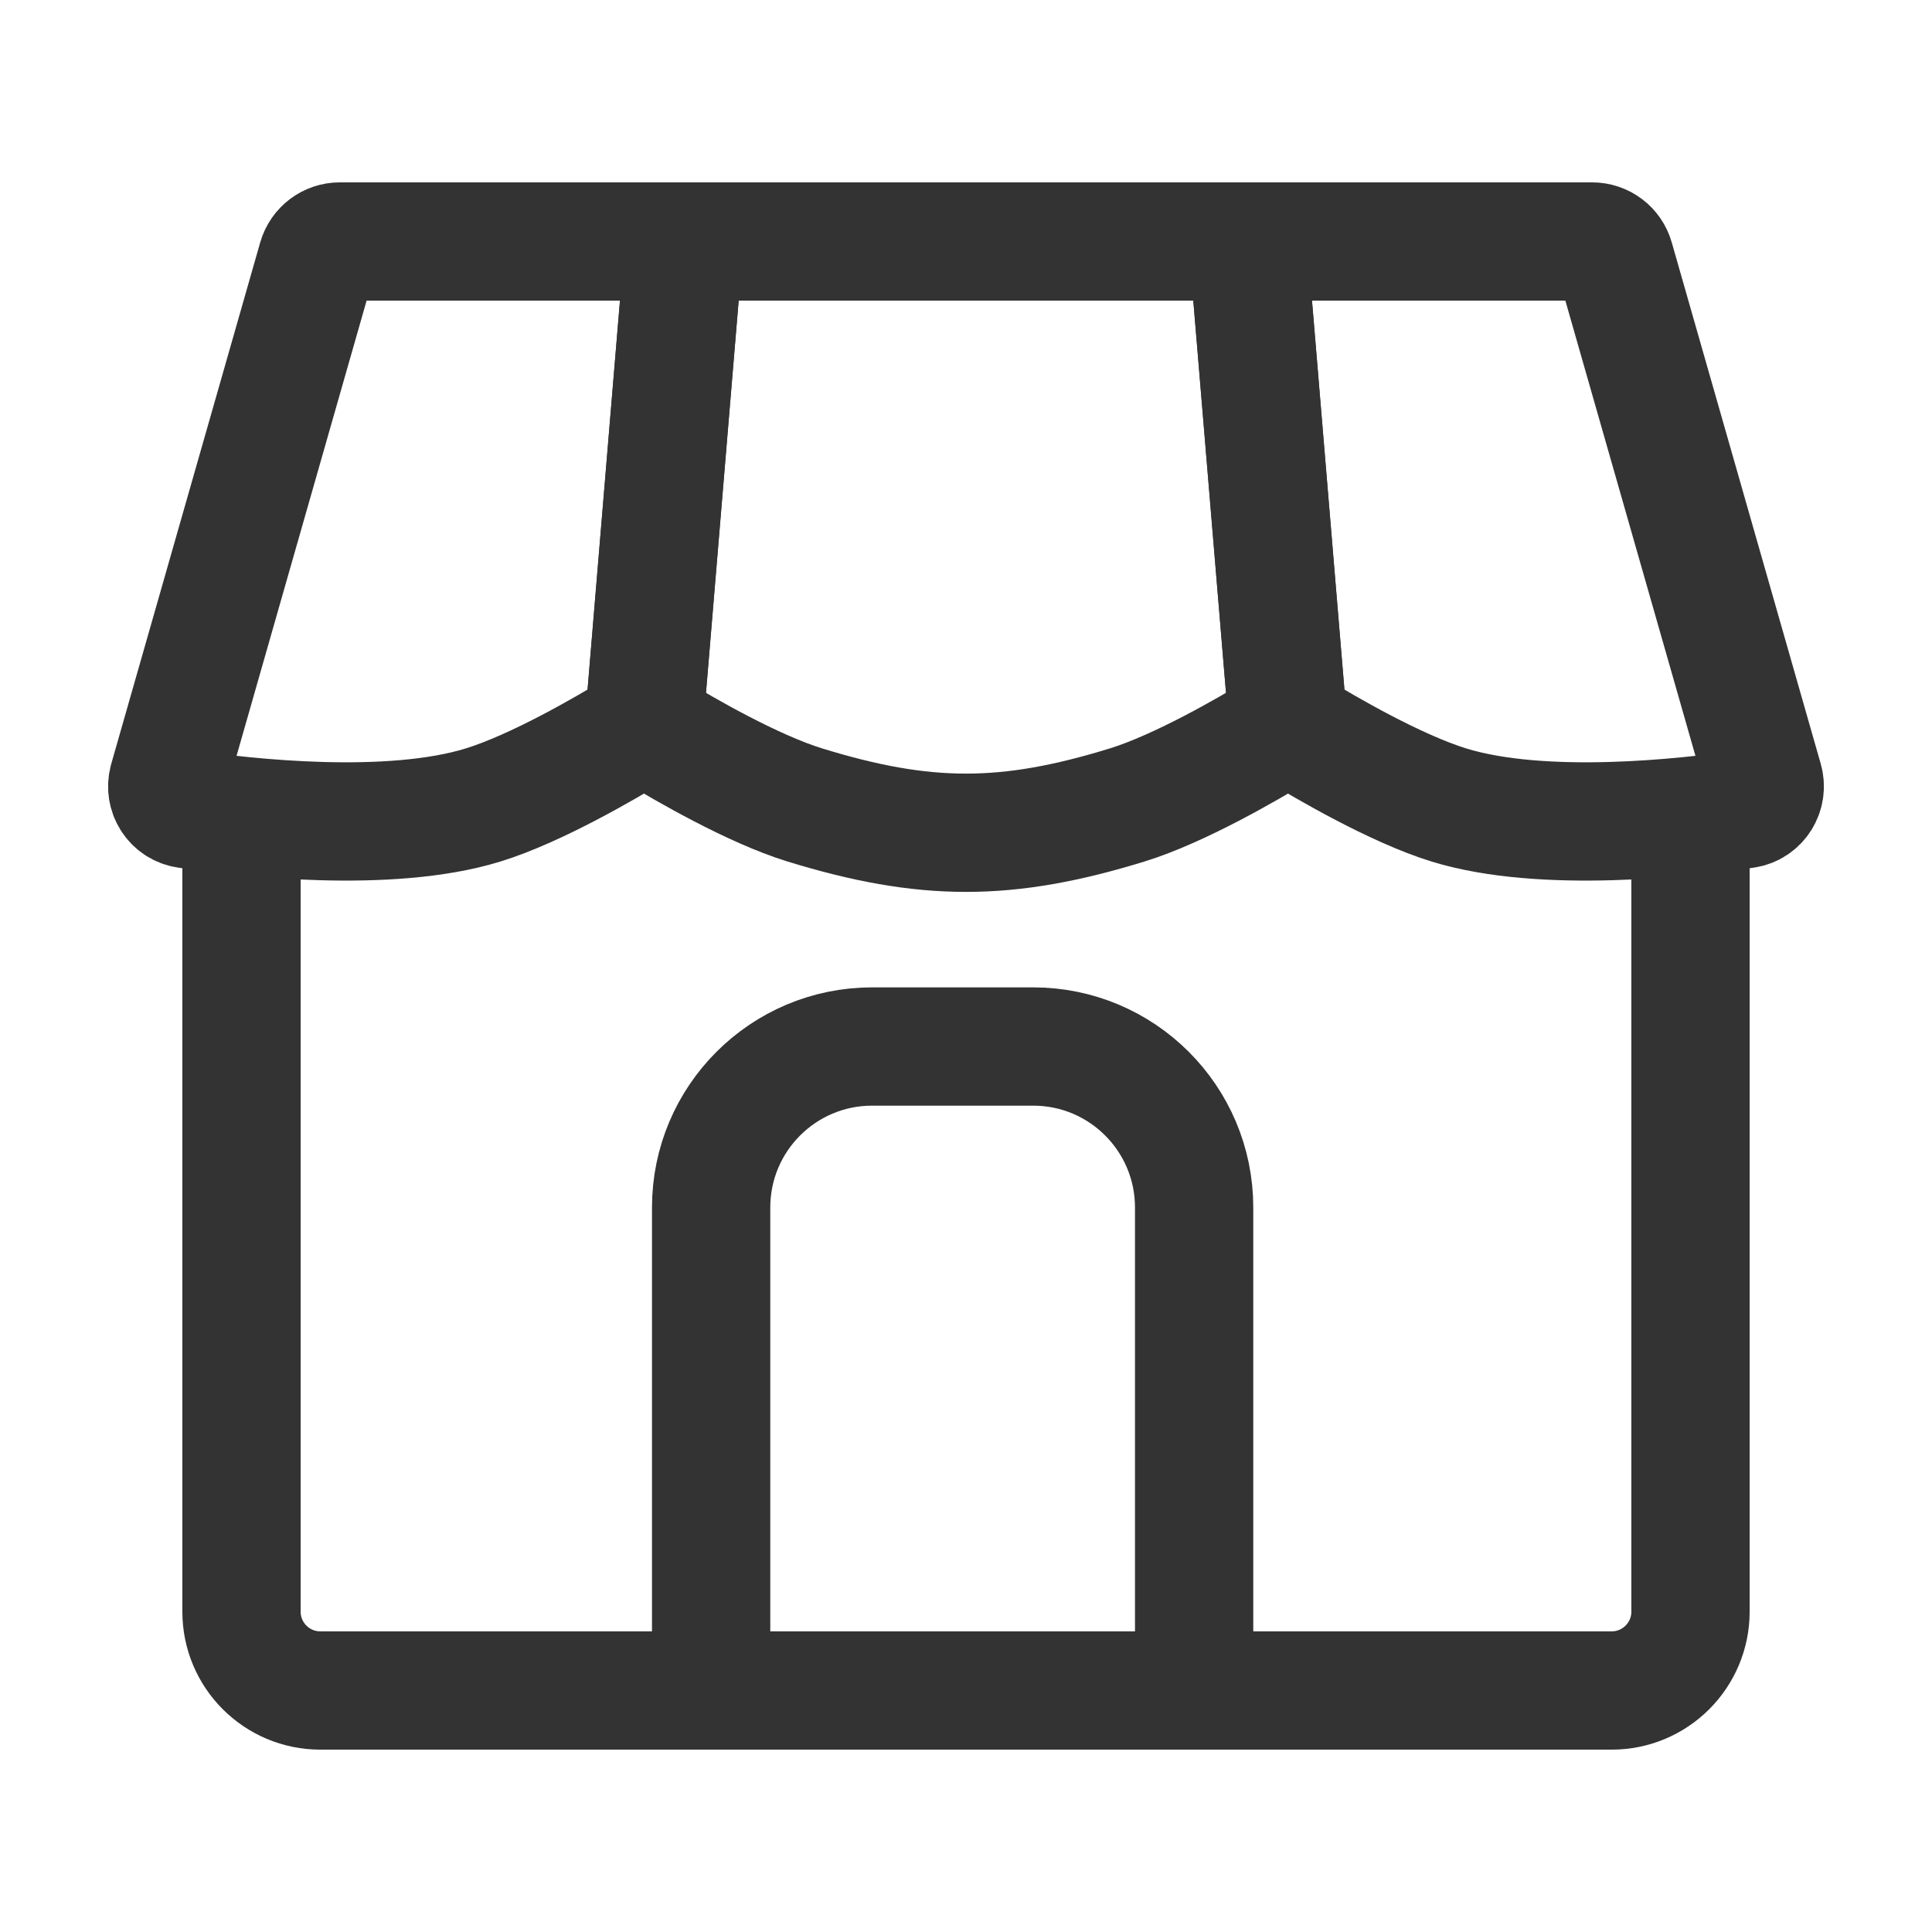 <svg width="49" height="49" viewBox="0 0 49 49" fill="none" xmlns="http://www.w3.org/2000/svg">
<path d="M6.125 20.417V40.875C6.125 41.98 7.02 42.875 8.125 42.875H40.875C41.98 42.875 42.875 41.98 42.875 40.875V20.417" stroke="#333333" stroke-width="3"/>
<path d="M30.286 42.875V30.625C30.286 28.37 28.458 26.542 26.203 26.542H22.119C19.864 26.542 18.036 28.37 18.036 30.625V42.875" stroke="#333333" stroke-width="3" stroke-miterlimit="16"/>
<path d="M44.735 19.781L40.957 6.56C40.884 6.303 40.648 6.125 40.38 6.125H31.645L32.642 18.079C32.657 18.265 32.758 18.433 32.918 18.531C33.574 18.932 35.38 19.995 36.75 20.417C39.135 21.151 42.788 20.736 44.264 20.521C44.614 20.47 44.832 20.122 44.735 19.781Z" stroke="#333333" stroke-width="3"/>
<path d="M28.583 20.417C29.915 20.007 31.66 18.99 32.358 18.566C32.549 18.45 32.655 18.236 32.636 18.014L31.645 6.125H17.354L16.363 18.014C16.345 18.236 16.451 18.45 16.641 18.566C17.339 18.99 19.084 20.007 20.416 20.417C23.465 21.355 25.535 21.355 28.583 20.417Z" stroke="#333333" stroke-width="3"/>
<path d="M8.042 6.56L4.265 19.781C4.167 20.122 4.385 20.47 4.736 20.521C6.212 20.736 9.864 21.151 12.25 20.417C13.62 19.995 15.426 18.932 16.081 18.531C16.241 18.433 16.342 18.265 16.358 18.079L17.354 6.125H8.619C8.351 6.125 8.116 6.303 8.042 6.56Z" stroke="#333333" stroke-width="3"/>
</svg>
